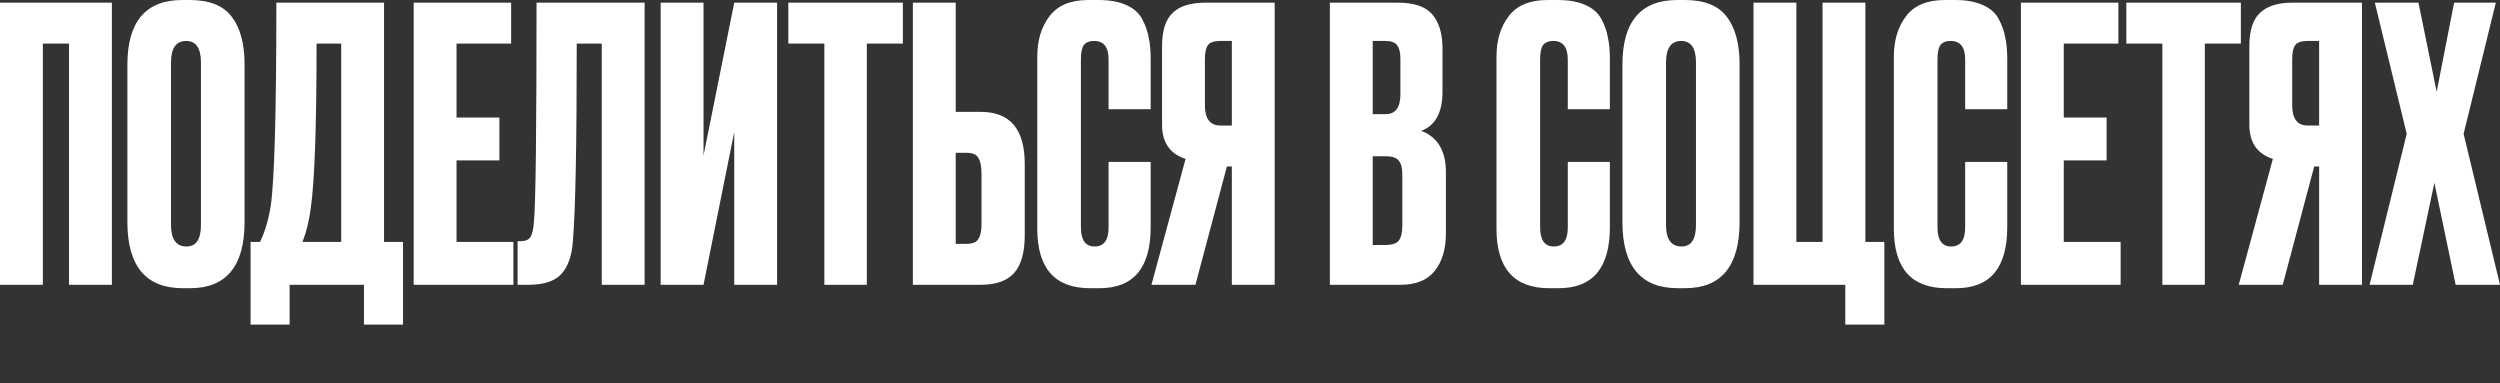 <?xml version="1.0" encoding="UTF-8"?> <svg xmlns="http://www.w3.org/2000/svg" viewBox="0 0 223.496 34.24" fill="none"><rect x="0" y="0" width="223.496" height="34.24" fill="#333333" stroke="none"/><path d="M0 25.46V0.237H10.001V25.46H6.17V3.899H3.831V25.46H0ZM21.864 5.763V19.832C21.864 23.788 20.236 25.765 16.982 25.765H16.338C13.038 25.765 11.388 23.788 11.388 19.832V5.797C11.388 1.932 13.027 0 16.304 0H16.948C18.711 0 19.965 0.497 20.711 1.492C21.479 2.486 21.864 3.91 21.864 5.763ZM17.965 20.104V5.594C17.965 4.306 17.524 3.661 16.643 3.661C15.739 3.661 15.287 4.306 15.287 5.594V20.104C15.287 21.392 15.75 22.036 16.677 22.036C17.535 22.036 17.965 21.392 17.965 20.104ZM32.537 29.02V25.46H25.892V29.02H22.401V21.629H23.248C23.678 20.748 23.994 19.686 24.198 18.442C24.536 16.182 24.706 10.114 24.706 0.237H34.334V21.629H36.029V29.02H32.537ZM27.791 18.544C27.655 19.652 27.407 20.68 27.045 21.629H30.503V3.899H28.3C28.3 11.267 28.13 16.148 27.791 18.544ZM36.982 0.237H45.695V3.899H40.813V10.51H44.644V14.34H40.813V21.629H45.898V25.46H36.982V0.237ZM53.797 25.46V3.899H51.559C51.559 12.916 51.446 18.781 51.22 21.494C51.13 22.85 50.78 23.855 50.169 24.511C49.582 25.144 48.599 25.46 47.22 25.46H46.271V21.561H46.542C46.971 21.561 47.265 21.437 47.424 21.188C47.582 20.94 47.683 20.499 47.729 19.866C47.887 18.352 47.966 11.809 47.966 0.237H57.628V25.46H53.797ZM65.64 25.46V11.798L62.894 25.46H59.063V0.237H62.894V13.9L65.64 0.237H69.471V25.46H65.64ZM70.475 0.237H80.713V3.899H77.493V25.46H73.696V3.899H70.475V0.237ZM85.439 10.001H87.677C90.299 10.001 91.61 11.549 91.61 14.645V21.053C91.61 22.567 91.293 23.686 90.66 24.409C90.028 25.11 89.033 25.46 87.677 25.46H81.609V0.237H85.439V10.001ZM85.439 21.799H86.423C86.942 21.799 87.293 21.652 87.474 21.358C87.654 21.064 87.745 20.635 87.745 20.07V15.493C87.745 14.883 87.654 14.431 87.474 14.137C87.315 13.821 86.965 13.662 86.423 13.662H85.439V21.799ZM99.105 20.341V14.476H102.868V20.307C102.868 23.946 101.343 25.765 98.292 25.765H97.444C94.303 25.765 92.732 23.991 92.732 20.443V5.051C92.732 3.605 93.093 2.407 93.817 1.458C94.54 0.486 95.704 0 97.308 0H98.19C99.184 0 100.009 0.147 100.665 0.441C101.343 0.735 101.829 1.164 102.122 1.729C102.416 2.294 102.608 2.848 102.699 3.39C102.812 3.91 102.868 4.532 102.868 5.255V9.764H99.105V5.323C99.105 4.215 98.676 3.661 97.817 3.661C97.365 3.661 97.049 3.797 96.868 4.068C96.71 4.317 96.631 4.735 96.631 5.323V20.307C96.631 21.46 97.037 22.036 97.851 22.036C98.687 22.036 99.105 21.471 99.105 20.341ZM110.124 14.883H109.684L106.87 25.46H102.937L105.988 14.205C104.587 13.753 103.886 12.736 103.886 11.154V4.136C103.886 2.735 104.203 1.74 104.836 1.153C105.468 0.542 106.44 0.237 107.751 0.237H113.955V25.46H110.124V14.883ZM110.124 11.221V3.661H109.107C108.542 3.661 108.169 3.786 107.989 4.034C107.808 4.283 107.717 4.701 107.717 5.289V9.425C107.717 10.622 108.181 11.221 109.107 11.221H110.124ZM118.889 25.46V0.237H124.923C126.415 0.237 127.454 0.588 128.042 1.288C128.652 1.989 128.957 3.006 128.957 4.339V8.204C128.957 10.057 128.325 11.221 127.059 11.696C128.528 12.261 129.262 13.493 129.262 15.391V20.849C129.262 22.273 128.923 23.403 128.245 24.24C127.59 25.053 126.573 25.46 125.194 25.46H118.889ZM123.872 13.967H122.72V21.9H123.872C124.46 21.9 124.855 21.765 125.059 21.494C125.262 21.222 125.364 20.793 125.364 20.205V15.595C125.364 15.03 125.262 14.623 125.059 14.374C124.855 14.103 124.46 13.967 123.872 13.967ZM123.872 3.661H122.72V10.204H123.872C124.754 10.204 125.194 9.617 125.194 8.442V5.255C125.194 4.69 125.093 4.283 124.889 4.034C124.708 3.786 124.369 3.661 123.872 3.661ZM140.158 20.341V14.476H143.921V20.307C143.921 23.946 142.395 25.765 139.344 25.765H138.497C135.355 25.765 133.784 23.991 133.784 20.443V5.051C133.784 3.605 134.146 2.407 134.869 1.458C135.593 0.486 136.756 0 138.361 0H139.242C140.237 0 141.062 0.147 141.717 0.441C142.395 0.735 142.881 1.164 143.175 1.729C143.469 2.294 143.661 2.848 143.751 3.39C143.864 3.91 143.921 4.532 143.921 5.255V9.764H140.158V5.323C140.158 4.215 139.728 3.661 138.87 3.661C138.418 3.661 138.101 3.797 137.92 4.068C137.762 4.317 137.683 4.735 137.683 5.323V20.307C137.683 21.46 138.09 22.036 138.903 22.036C139.74 22.036 140.158 21.471 140.158 20.341ZM155.516 5.763V19.832C155.516 23.788 153.889 25.765 150.635 25.765H149.99C146.691 25.765 145.041 23.788 145.041 19.832V5.797C145.041 1.932 146.679 0 149.956 0H150.601C152.363 0 153.618 0.497 154.364 1.492C155.132 2.486 155.516 3.91 155.516 5.763ZM151.618 20.104V5.594C151.618 4.306 151.177 3.661 150.295 3.661C149.391 3.661 148.939 4.306 148.939 5.594V20.104C148.939 21.392 149.403 22.036 150.329 22.036C151.188 22.036 151.618 21.392 151.618 20.104ZM164.966 29.02V25.46H156.761V0.237H160.592V21.629H162.932V0.237H166.762V21.629H168.457V29.02H164.966ZM175.682 20.341V14.476H179.445V20.307C179.445 23.946 177.919 25.765 174.868 25.765H174.021C170.879 25.765 169.308 23.991 169.308 20.443V5.051C169.308 3.605 169.67 2.407 170.393 1.458C171.116 0.486 172.28 0 173.885 0H174.766C175.761 0 176.586 0.147 177.241 0.441C177.919 0.735 178.405 1.164 178.699 1.729C178.993 2.294 179.185 2.848 179.275 3.39C179.388 3.91 179.445 4.532 179.445 5.255V9.764H175.682V5.323C175.682 4.215 175.252 3.661 174.393 3.661C173.941 3.661 173.625 3.797 173.444 4.068C173.286 4.317 173.207 4.735 173.207 5.323V20.307C173.207 21.46 173.614 22.036 174.427 22.036C175.263 22.036 175.682 21.471 175.682 20.341ZM180.666 0.237H189.379V3.899H184.497V10.51H188.328V14.34H184.497V21.629H189.582V25.46H180.666V0.237ZM190.091 0.237H200.329V3.899H197.108V25.46H193.311V3.899H190.091V0.237ZM207.326 14.883H206.886L204.072 25.46H200.139L203.19 14.205C201.789 13.753 201.088 12.736 201.088 11.154V4.136C201.088 2.735 201.405 1.74 202.038 1.153C202.671 0.542 203.642 0.237 204.953 0.237H211.157V25.46H207.326V14.883ZM207.326 11.221V3.661H206.309C205.744 3.661 205.371 3.786 205.19 4.034C205.01 4.283 204.919 4.701 204.919 5.289V9.425C204.919 10.622 205.383 11.221 206.309 11.221H207.326ZM215.156 11.967L212.308 0.237H216.206L217.835 8.204L219.395 0.237H223.123L220.242 11.967L223.496 25.46H219.53L217.63 16.341L215.698 25.46H211.834L215.156 11.967Z" fill="white"></path></svg> 